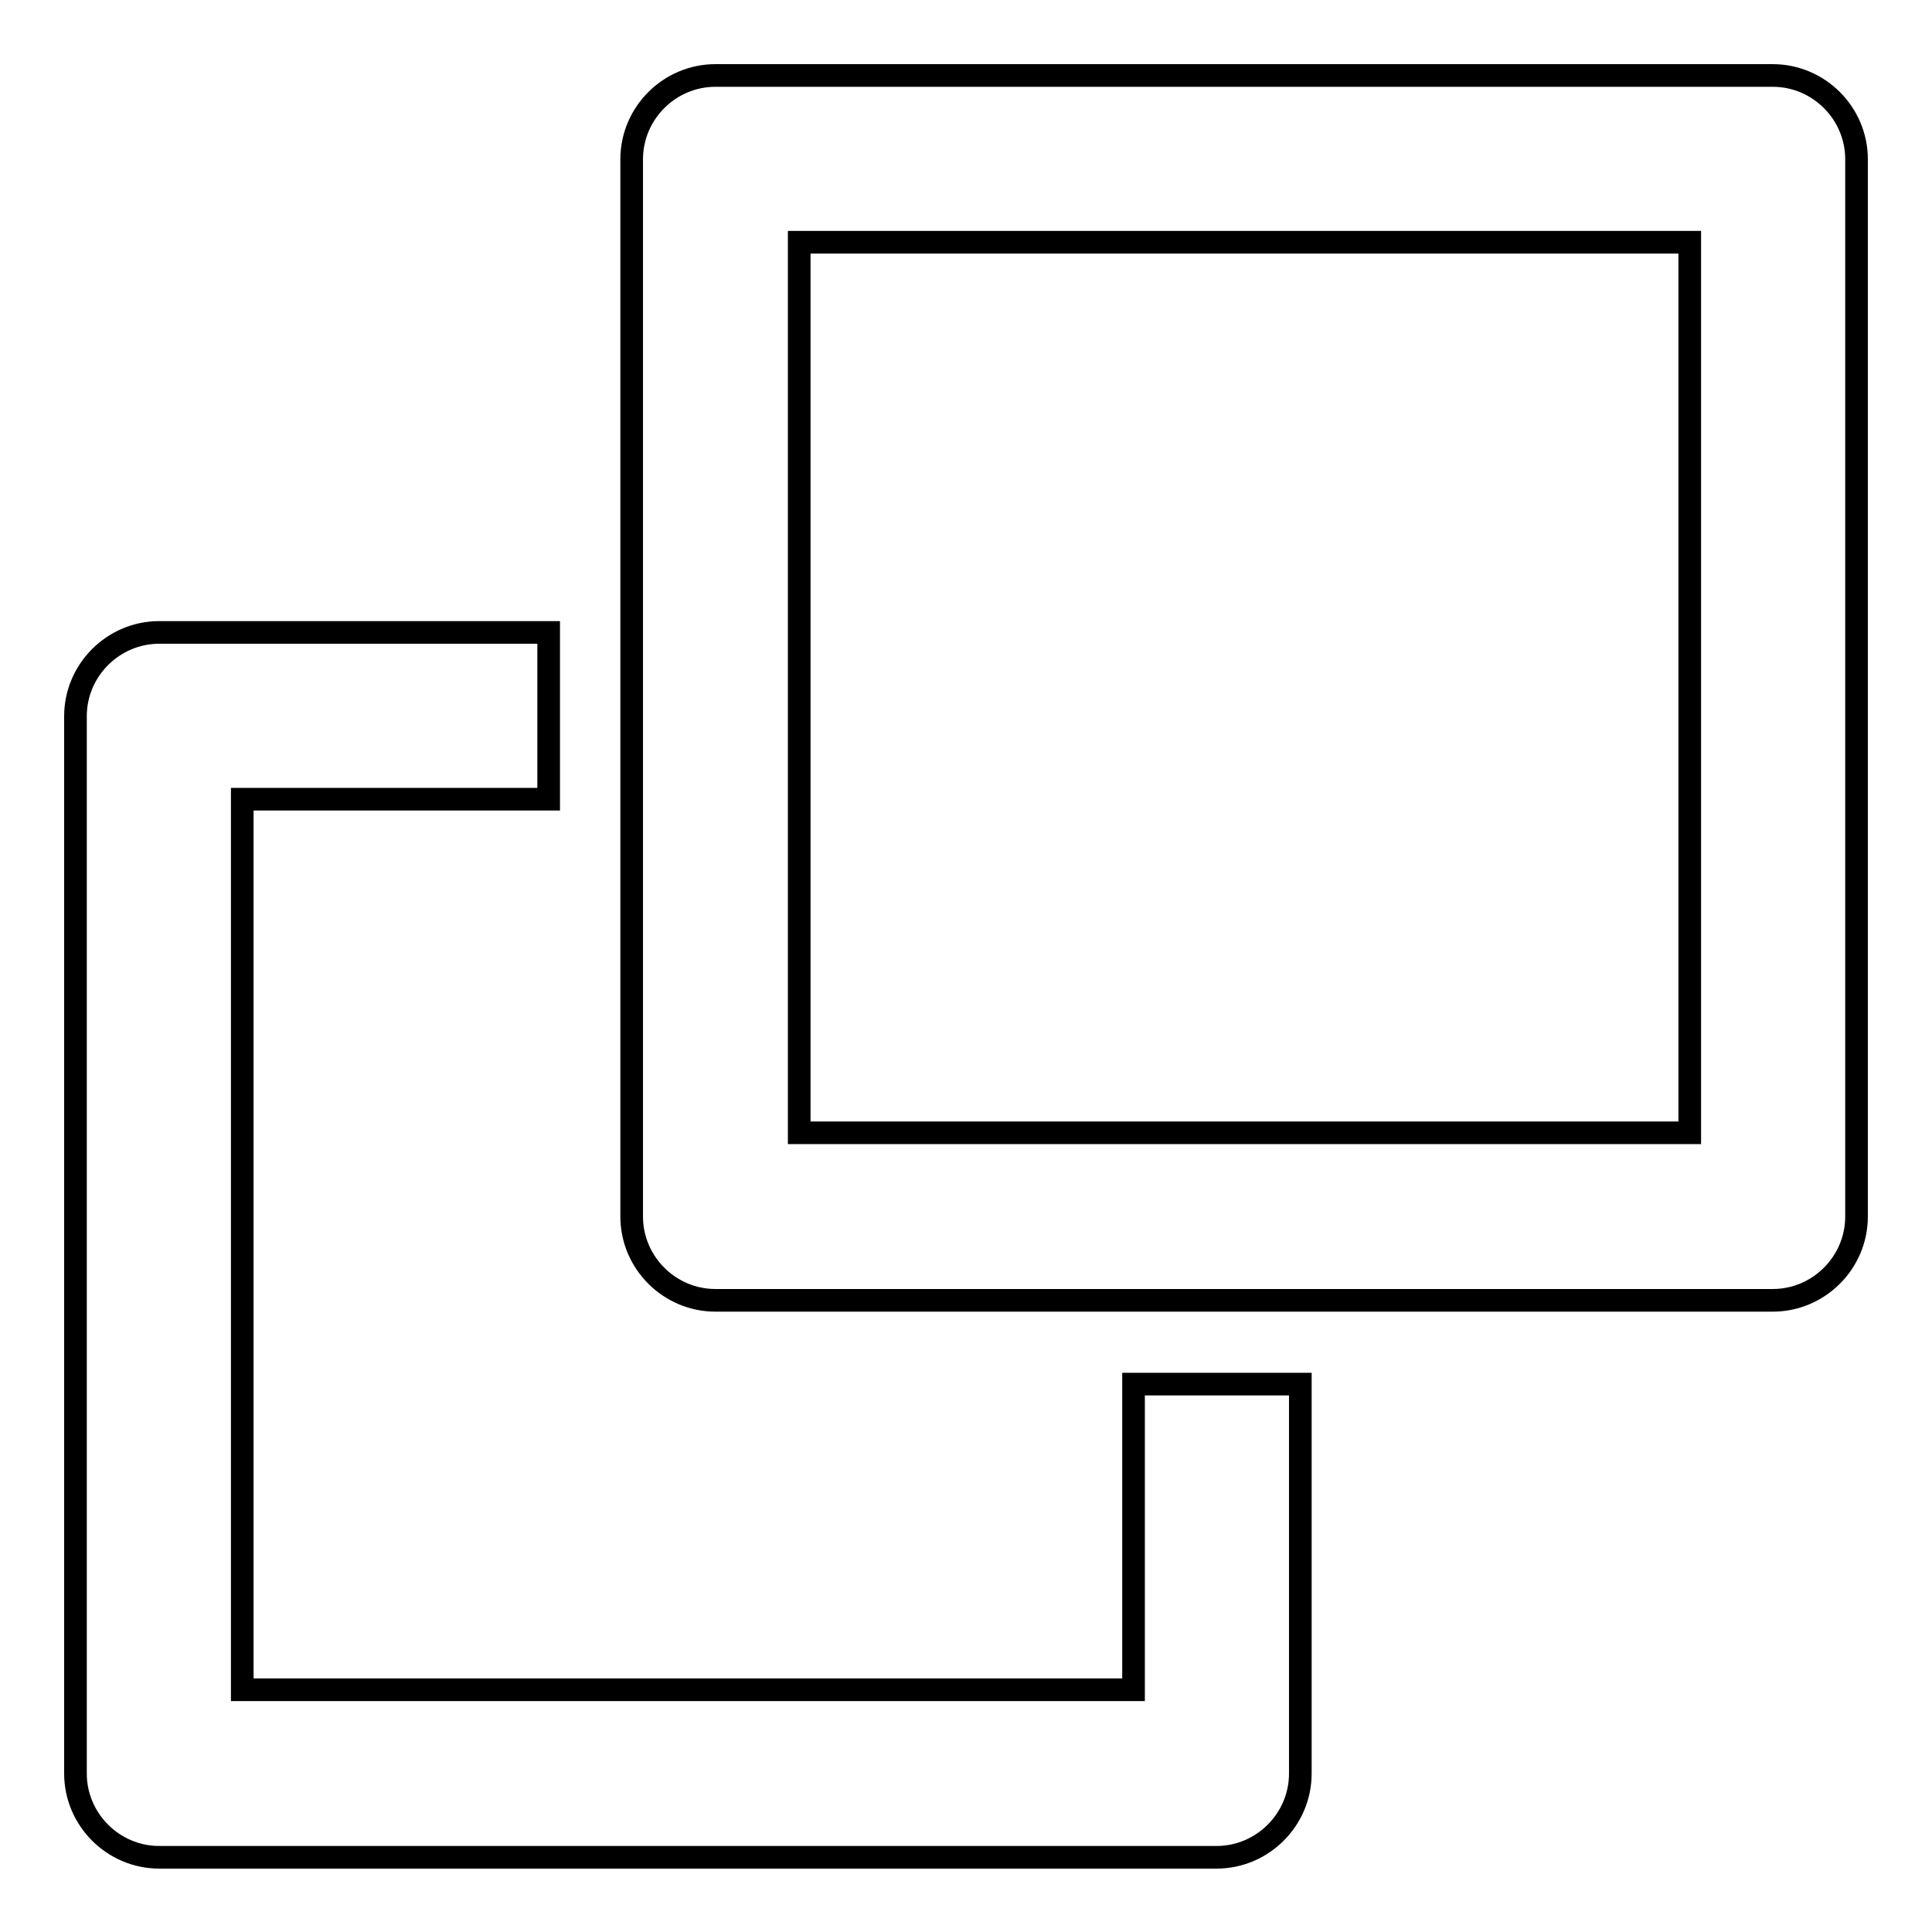 <?xml version="1.0" encoding="utf-8"?>
<!-- Svg Vector Icons : http://www.onlinewebfonts.com/icon -->
<!DOCTYPE svg PUBLIC "-//W3C//DTD SVG 1.1//EN" "http://www.w3.org/Graphics/SVG/1.1/DTD/svg11.dtd">
<svg version="1.1" xmlns="http://www.w3.org/2000/svg" xmlns:xlink="http://www.w3.org/1999/xlink" x="0px" y="0px" viewBox="0 0 256 256" enable-background="new 0 0 256 256" xml:space="preserve">
<g> <path stroke-width="3" fill-opacity="0" stroke="#000000"  d="M150.1,223.9h-118v-118h40.6V83.8H21.1c-6.1,0-11.1,5-11.1,11.1v140.1c0,6.1,5,11.1,11.1,11.1h140.1 c6.1,0,11.1-5,11.1-11.1v-51.6h-22.1V223.9z M234.9,10H94.8c-6.1,0-11.1,5-11.1,11.1v140.1c0,6.1,5,11.1,11.1,11.1h140.1 c6.1,0,11.1-5,11.1-11.1V21.1C246,15,241,10,234.9,10z M223.9,150.1h-118v-118h118V150.1z"/></g>
</svg>